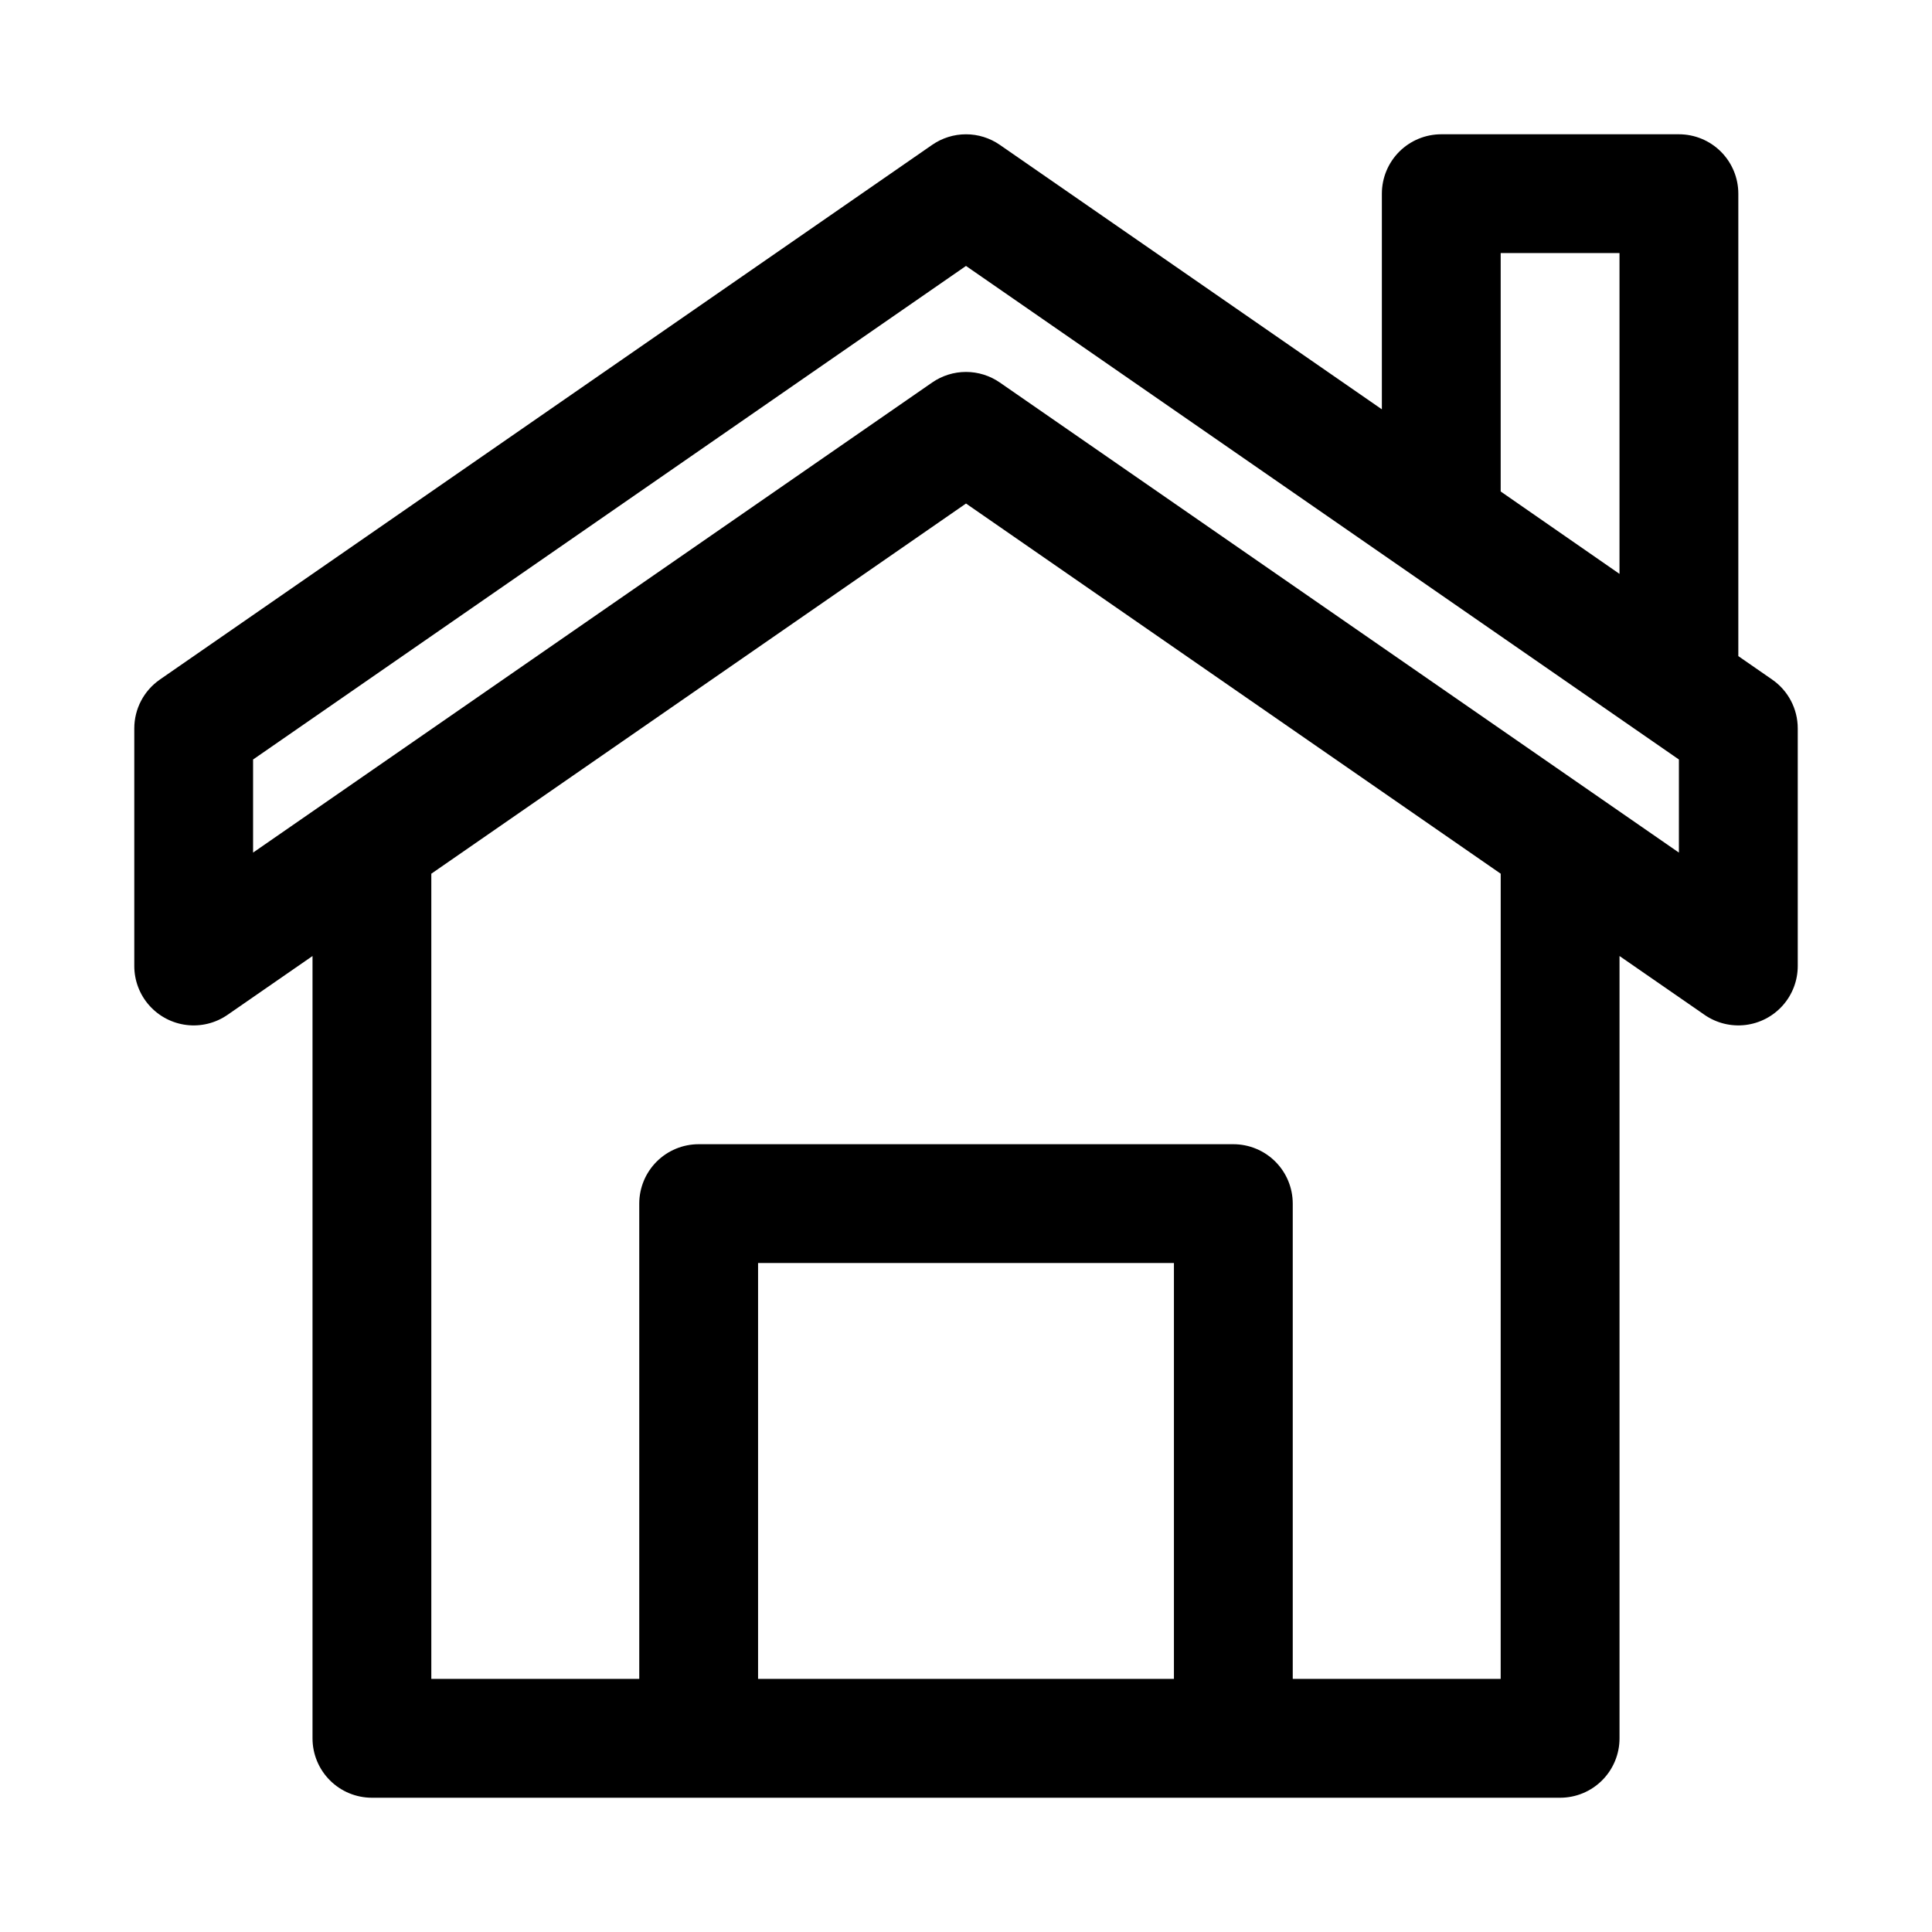 <?xml version="1.0" encoding="UTF-8"?>
<!-- Uploaded to: ICON Repo, www.iconrepo.com, Generator: ICON Repo Mixer Tools -->
<svg fill="#000000" width="800px" height="800px" version="1.1" viewBox="144 144 512 512" xmlns="http://www.w3.org/2000/svg">
 <path d="m613.63 324.08-8.957-6.203v-122.55c0-4.176-1.66-8.18-4.613-11.133-2.953-2.949-6.957-4.609-11.133-4.609h-62.977c-4.176 0-8.18 1.66-11.133 4.609-2.949 2.953-4.609 6.957-4.609 11.133v57.152l-101.25-70.094c-2.633-1.82-5.758-2.797-8.957-2.797-3.203 0-6.328 0.977-8.961 2.797l-204.67 141.7v0.004c-4.246 2.938-6.785 7.773-6.785 12.941v62.977c0 3.848 1.41 7.562 3.965 10.441s6.074 4.723 9.895 5.184c3.82 0.461 7.68-0.496 10.844-2.684l22.527-15.59v207.32c0 4.176 1.66 8.18 4.613 11.133 2.953 2.953 6.957 4.609 11.133 4.609h314.88c4.176 0 8.18-1.656 11.133-4.609 2.953-2.953 4.613-6.957 4.613-11.133v-207.32l22.531 15.586-0.004 0.004c3.168 2.188 7.023 3.144 10.844 2.684 3.82-0.461 7.34-2.305 9.895-5.184 2.555-2.879 3.965-6.594 3.965-10.441v-62.977c0-5.168-2.535-10.004-6.785-12.941zm-71.934-50.035v-62.977h31.488v85.016l-31.488-21.836zm-196.8 314.88v-110.21h110.21v110.21zm196.8 0h-55.105v-125.95c0-4.176-1.656-8.184-4.609-11.133-2.953-2.953-6.957-4.613-11.133-4.613h-141.7c-4.172 0-8.18 1.66-11.133 4.613-2.949 2.949-4.609 6.957-4.609 11.133v125.95l-55.105-0.004v-213.38l141.7-98.102 141.7 98.102zm47.23-218.98-179.97-124.58c-2.633-1.82-5.758-2.797-8.957-2.797-3.203 0-6.328 0.977-8.961 2.797l-179.97 124.58v-24.668l188.93-130.8 188.93 130.8z"/>
</svg>